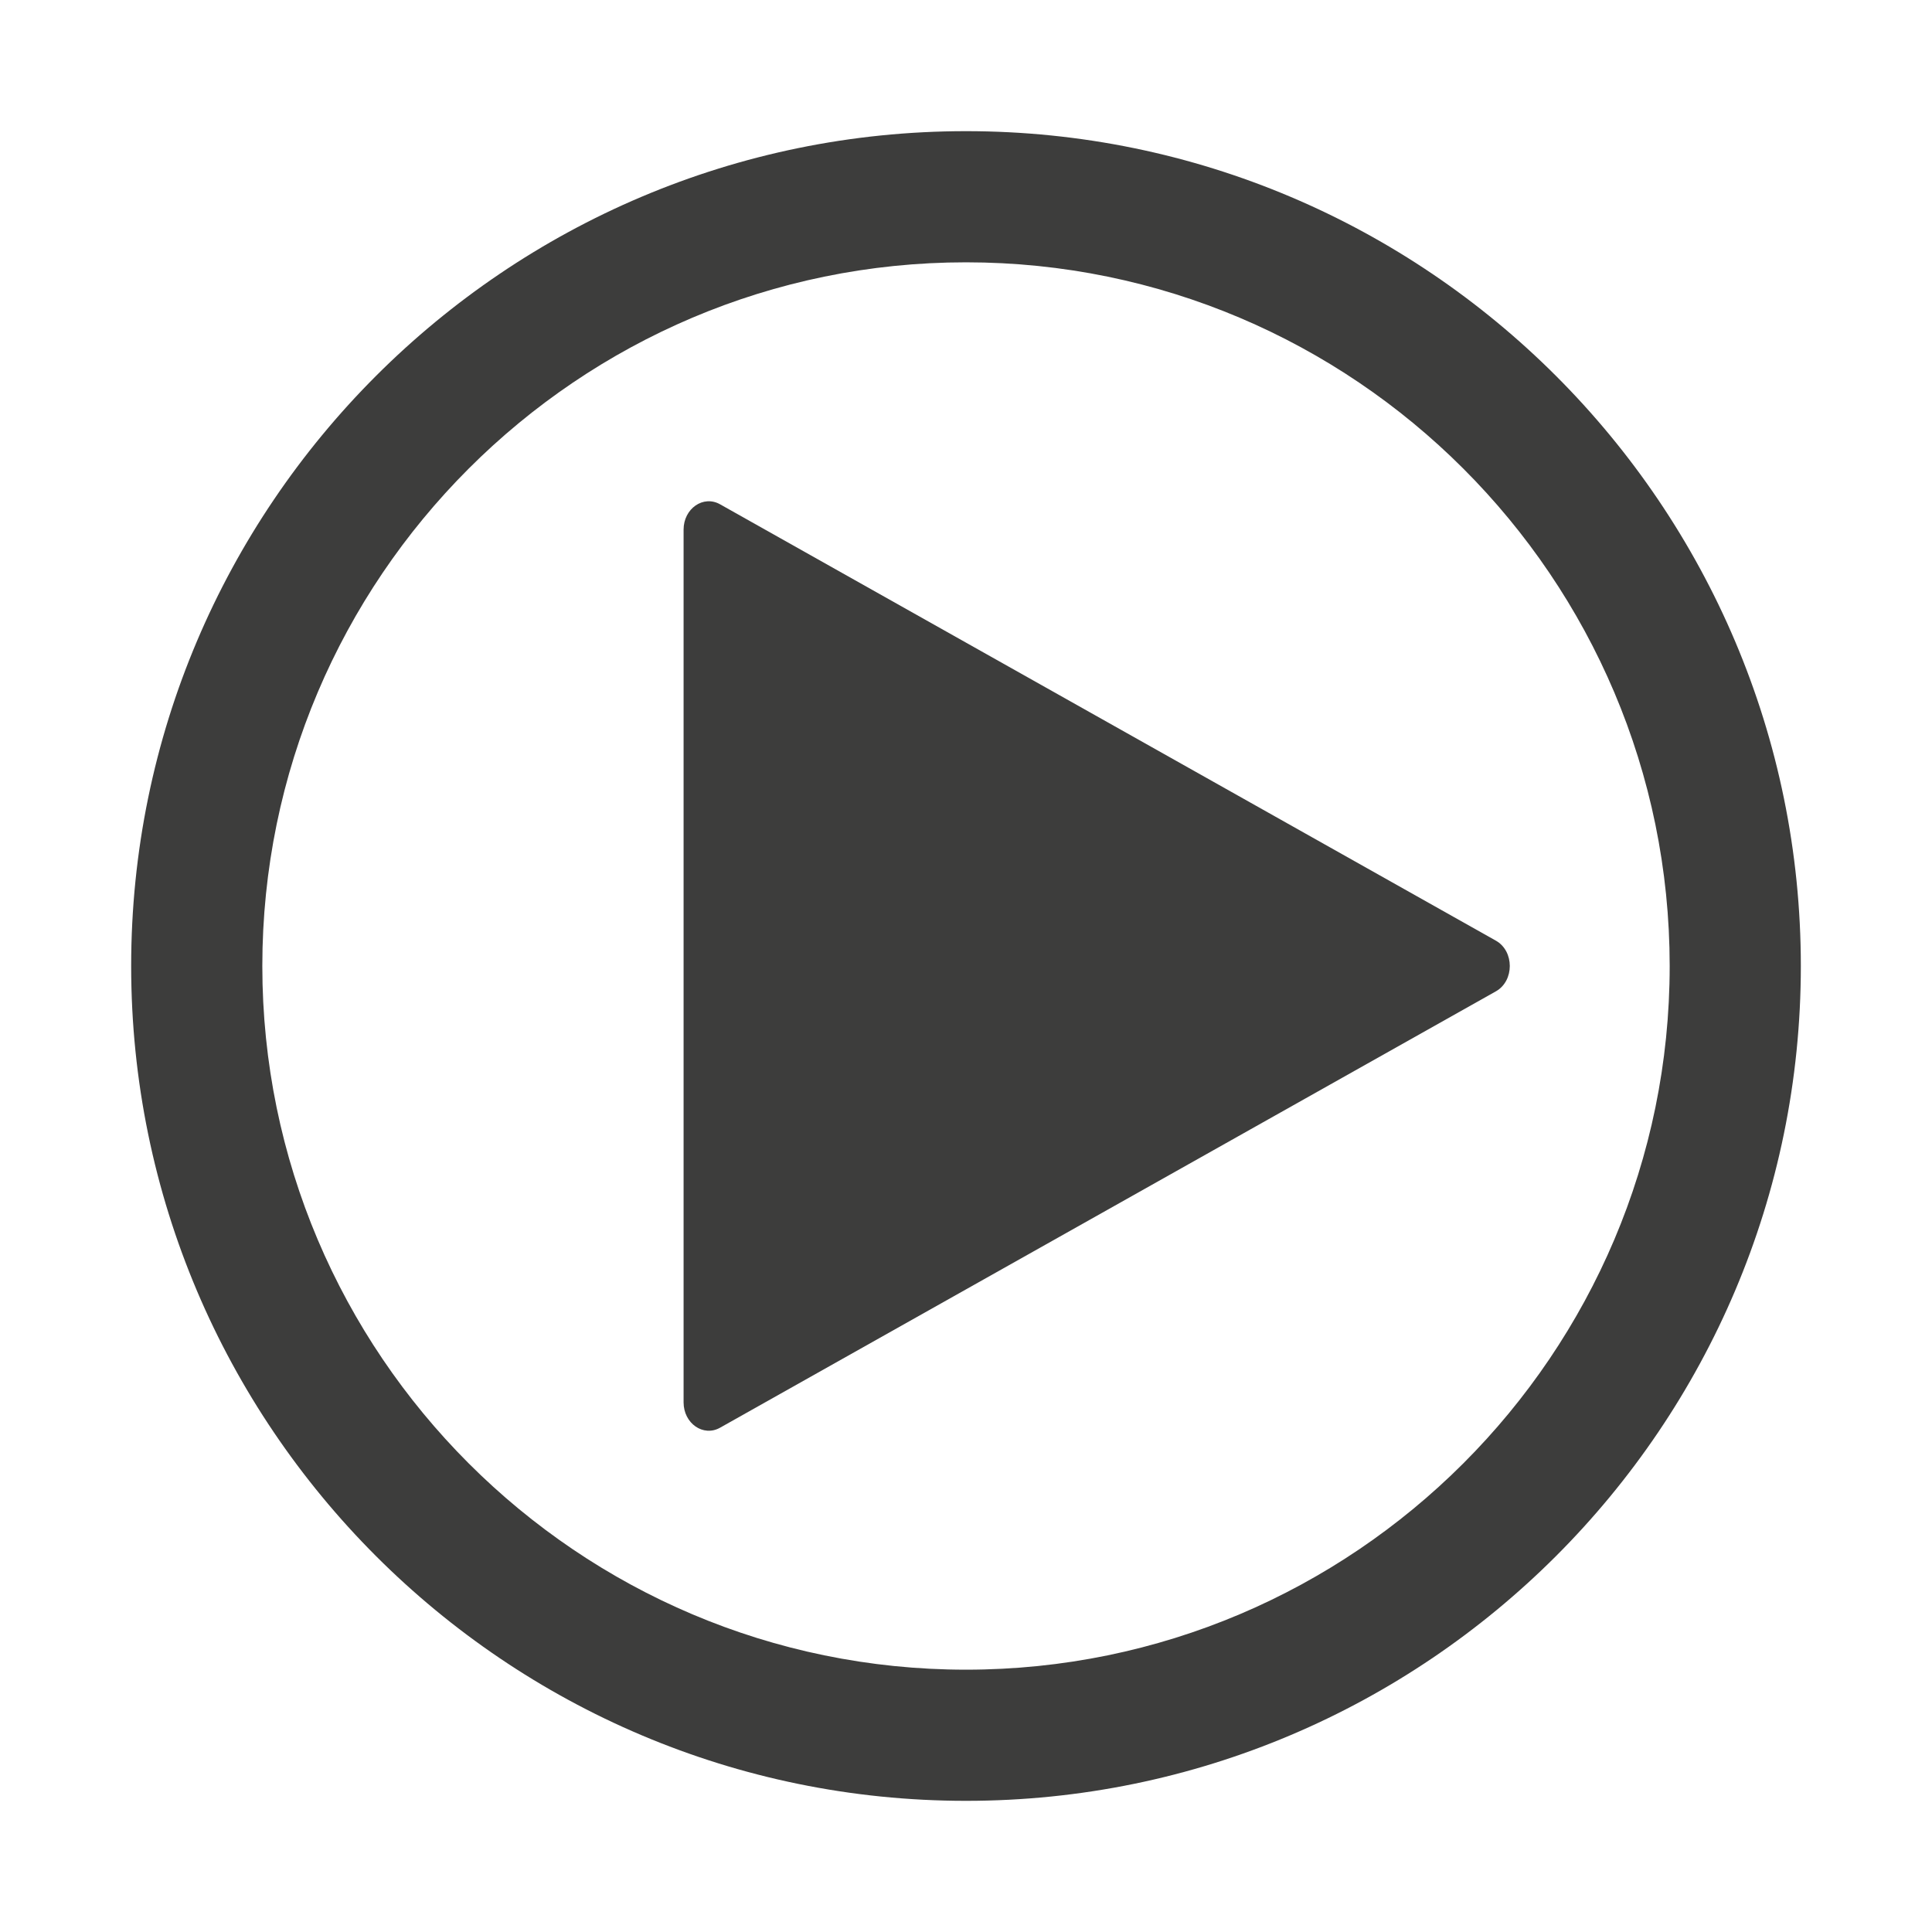 <?xml version="1.0" encoding="UTF-8" standalone="no"?>
<!-- Created with Inkscape (http://www.inkscape.org/) -->

<svg
   xmlns:dc="http://purl.org/dc/elements/1.1/"
   xmlns:cc="http://creativecommons.org/ns#"
   xmlns:rdf="http://www.w3.org/1999/02/22-rdf-syntax-ns#"
   xmlns:svg="http://www.w3.org/2000/svg"
   xmlns="http://www.w3.org/2000/svg"
   xmlns:sodipodi="http://sodipodi.sourceforge.net/DTD/sodipodi-0.dtd"
   xmlns:inkscape="http://www.inkscape.org/namespaces/inkscape"
   id="svg2"
   version="1.1"
   inkscape:version="0.91 r13725"
   xml:space="preserve"
   width="294.6"
   height="294.6"
   viewBox="0 0 294.6 294.6"
   sodipodi:docname="filmographie3.svg"><defs
     id="defs6"><clipPath
       clipPathUnits="userSpaceOnUse"
       id="clipPath16"><path
         d="M 0,265 529,265 529,0 0,0 0,265 Z"
         id="path18"
         inkscape:connector-curvature="0" /></clipPath></defs><sodipodi:namedview
     pagecolor="#ffffff"
     bordercolor="#666666"
     borderopacity="1"
     objecttolerance="10"
     gridtolerance="10"
     guidetolerance="10"
     inkscape:pageopacity="0"
     inkscape:pageshadow="2"
     inkscape:window-width="1303"
     inkscape:window-height="744"
     id="namedview4"
     showgrid="false"
     fit-margin-top="20"
     fit-margin-right="20"
     fit-margin-bottom="20"
     fit-margin-left="20"
     inkscape:zoom="0.32"
     inkscape:cx="701.47048"
     inkscape:cy="78.552486"
     inkscape:window-x="63"
     inkscape:window-y="24"
     inkscape:window-maximized="1"
     inkscape:current-layer="g10" /><g
     id="g10"
     inkscape:groupmode="layer"
     inkscape:label="play-2749271"
     transform="matrix(1.25,0,0,-1.25,-30.006,312.925)"><g
       id="g20"
       transform="translate(141.845,218.34)"><path
         d="m 0,0 c -47.332,0 -85.84,-38.508 -85.84,-85.84 0,-47.332 38.508,-85.84 85.84,-85.84 47.333,0 85.84,38.508 85.84,85.84 C 85.84,-38.508 47.333,0 0,0 m 0,-187.68 c -56.155,0 -101.84,45.685 -101.84,101.84 C -101.84,-29.685 -56.155,16 0,16 56.155,16 101.84,-29.685 101.84,-85.84 101.84,-141.995 56.155,-187.68 0,-187.68"
         style="fill:#3d3d3c;fill-opacity:1;fill-rule:nonzero;stroke:none"
         id="path22"
         inkscape:connector-curvature="0" /></g><g
       id="g24"
       transform="translate(107.394,132.5)"><path
         d="m 0,0 0,53.231 c 0,2.57 2.404,4.242 4.448,3.092 L 52.293,29.413 99.088,3.092 c 2.266,-1.274 2.266,-4.91 0,-6.184 L 52.293,-29.413 4.448,-56.323 C 2.404,-57.473 0,-55.801 0,-53.231 L 0,0 Z"
         style="fill:#3d3d3c;fill-opacity:1;fill-rule:nonzero;stroke:none"
         id="path26"
         inkscape:connector-curvature="0" /></g></g></svg>
